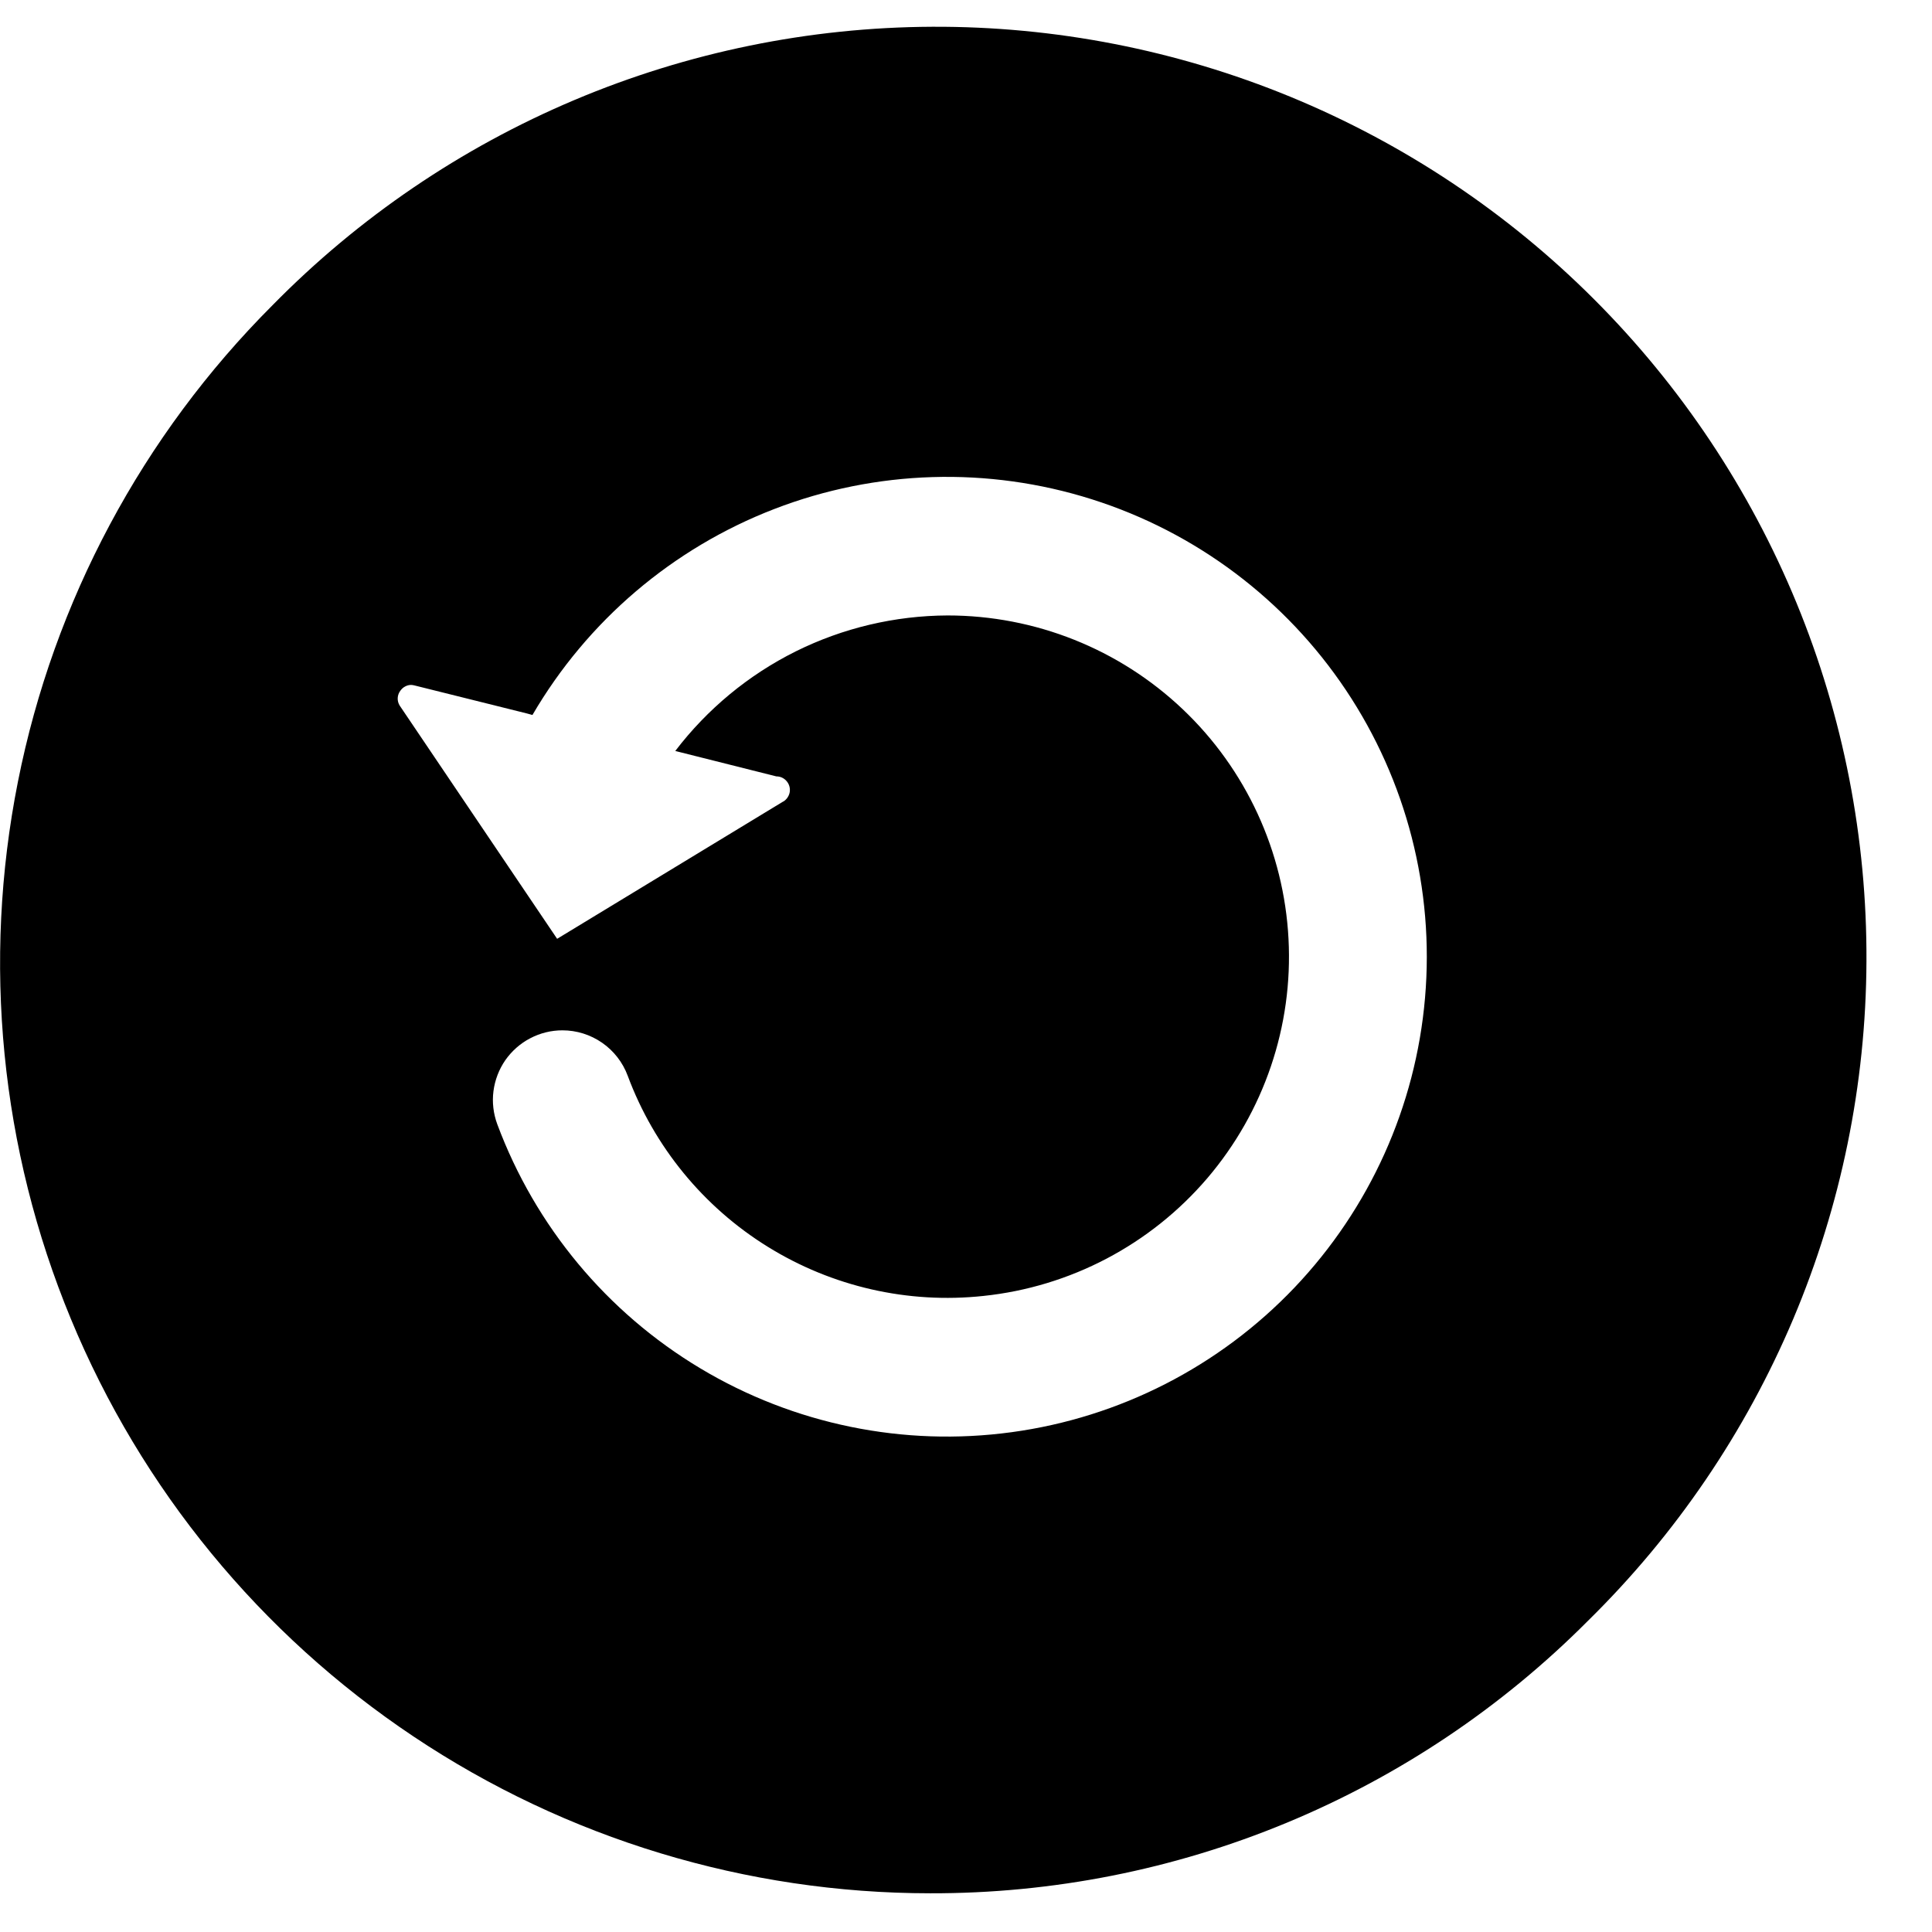 <svg width="27" height="27" viewBox="0 0 27 27" fill="none" xmlns="http://www.w3.org/2000/svg">
<path d="M13 26.459C10.429 26.458 7.916 25.696 5.778 24.267C3.64 22.839 1.974 20.809 0.991 18.433C0.007 16.058 -0.251 13.444 0.251 10.922C0.752 8.401 1.99 6.085 3.808 4.266C5.011 3.041 6.445 2.066 8.027 1.398C9.609 0.73 11.308 0.382 13.025 0.374C14.742 0.366 16.444 0.699 18.032 1.352C19.62 2.006 21.063 2.967 22.277 4.182C23.491 5.396 24.453 6.839 25.107 8.427C25.76 10.015 26.092 11.716 26.084 13.434C26.077 15.151 25.729 16.85 25.061 18.432C24.392 20.014 23.418 21.447 22.192 22.651C20.988 23.861 19.555 24.822 17.978 25.475C16.4 26.129 14.708 26.463 13 26.459ZM7.86 14.399C7.703 14.399 7.549 14.437 7.41 14.51C7.271 14.582 7.152 14.688 7.062 14.816C6.973 14.945 6.916 15.094 6.896 15.25C6.876 15.405 6.895 15.563 6.949 15.71C7.481 17.138 8.482 18.342 9.789 19.124C11.095 19.906 12.629 20.221 14.138 20.015C15.647 19.81 17.041 19.097 18.091 17.994C19.141 16.89 19.785 15.463 19.915 13.945C20.046 12.428 19.656 10.911 18.81 9.645C17.964 8.379 16.712 7.438 15.26 6.978C13.808 6.518 12.243 6.565 10.822 7.113C9.401 7.661 8.209 8.676 7.441 9.992L7.361 9.97L5.792 9.579C5.777 9.575 5.762 9.573 5.746 9.572C5.717 9.572 5.689 9.579 5.663 9.593C5.637 9.606 5.615 9.626 5.598 9.649C5.574 9.679 5.56 9.716 5.558 9.754C5.556 9.792 5.566 9.829 5.586 9.861L7.786 13.12L10.941 11.204L10.95 11.2C10.992 11.173 11.022 11.131 11.034 11.082C11.045 11.034 11.037 10.983 11.011 10.941C10.994 10.913 10.97 10.89 10.942 10.874C10.914 10.858 10.882 10.85 10.849 10.85L9.437 10.495C9.884 9.909 10.459 9.433 11.119 9.104C11.779 8.776 12.506 8.604 13.243 8.601C14.465 8.601 15.64 9.069 16.527 9.91C17.413 10.75 17.943 11.899 18.007 13.119C18.072 14.339 17.665 15.537 16.872 16.466C16.078 17.395 14.958 17.984 13.743 18.111C12.69 18.224 11.63 17.982 10.73 17.424C9.83 16.867 9.141 16.025 8.772 15.033C8.703 14.847 8.578 14.686 8.415 14.573C8.252 14.46 8.059 14.399 7.86 14.399Z" fill="black"/>
</svg>
